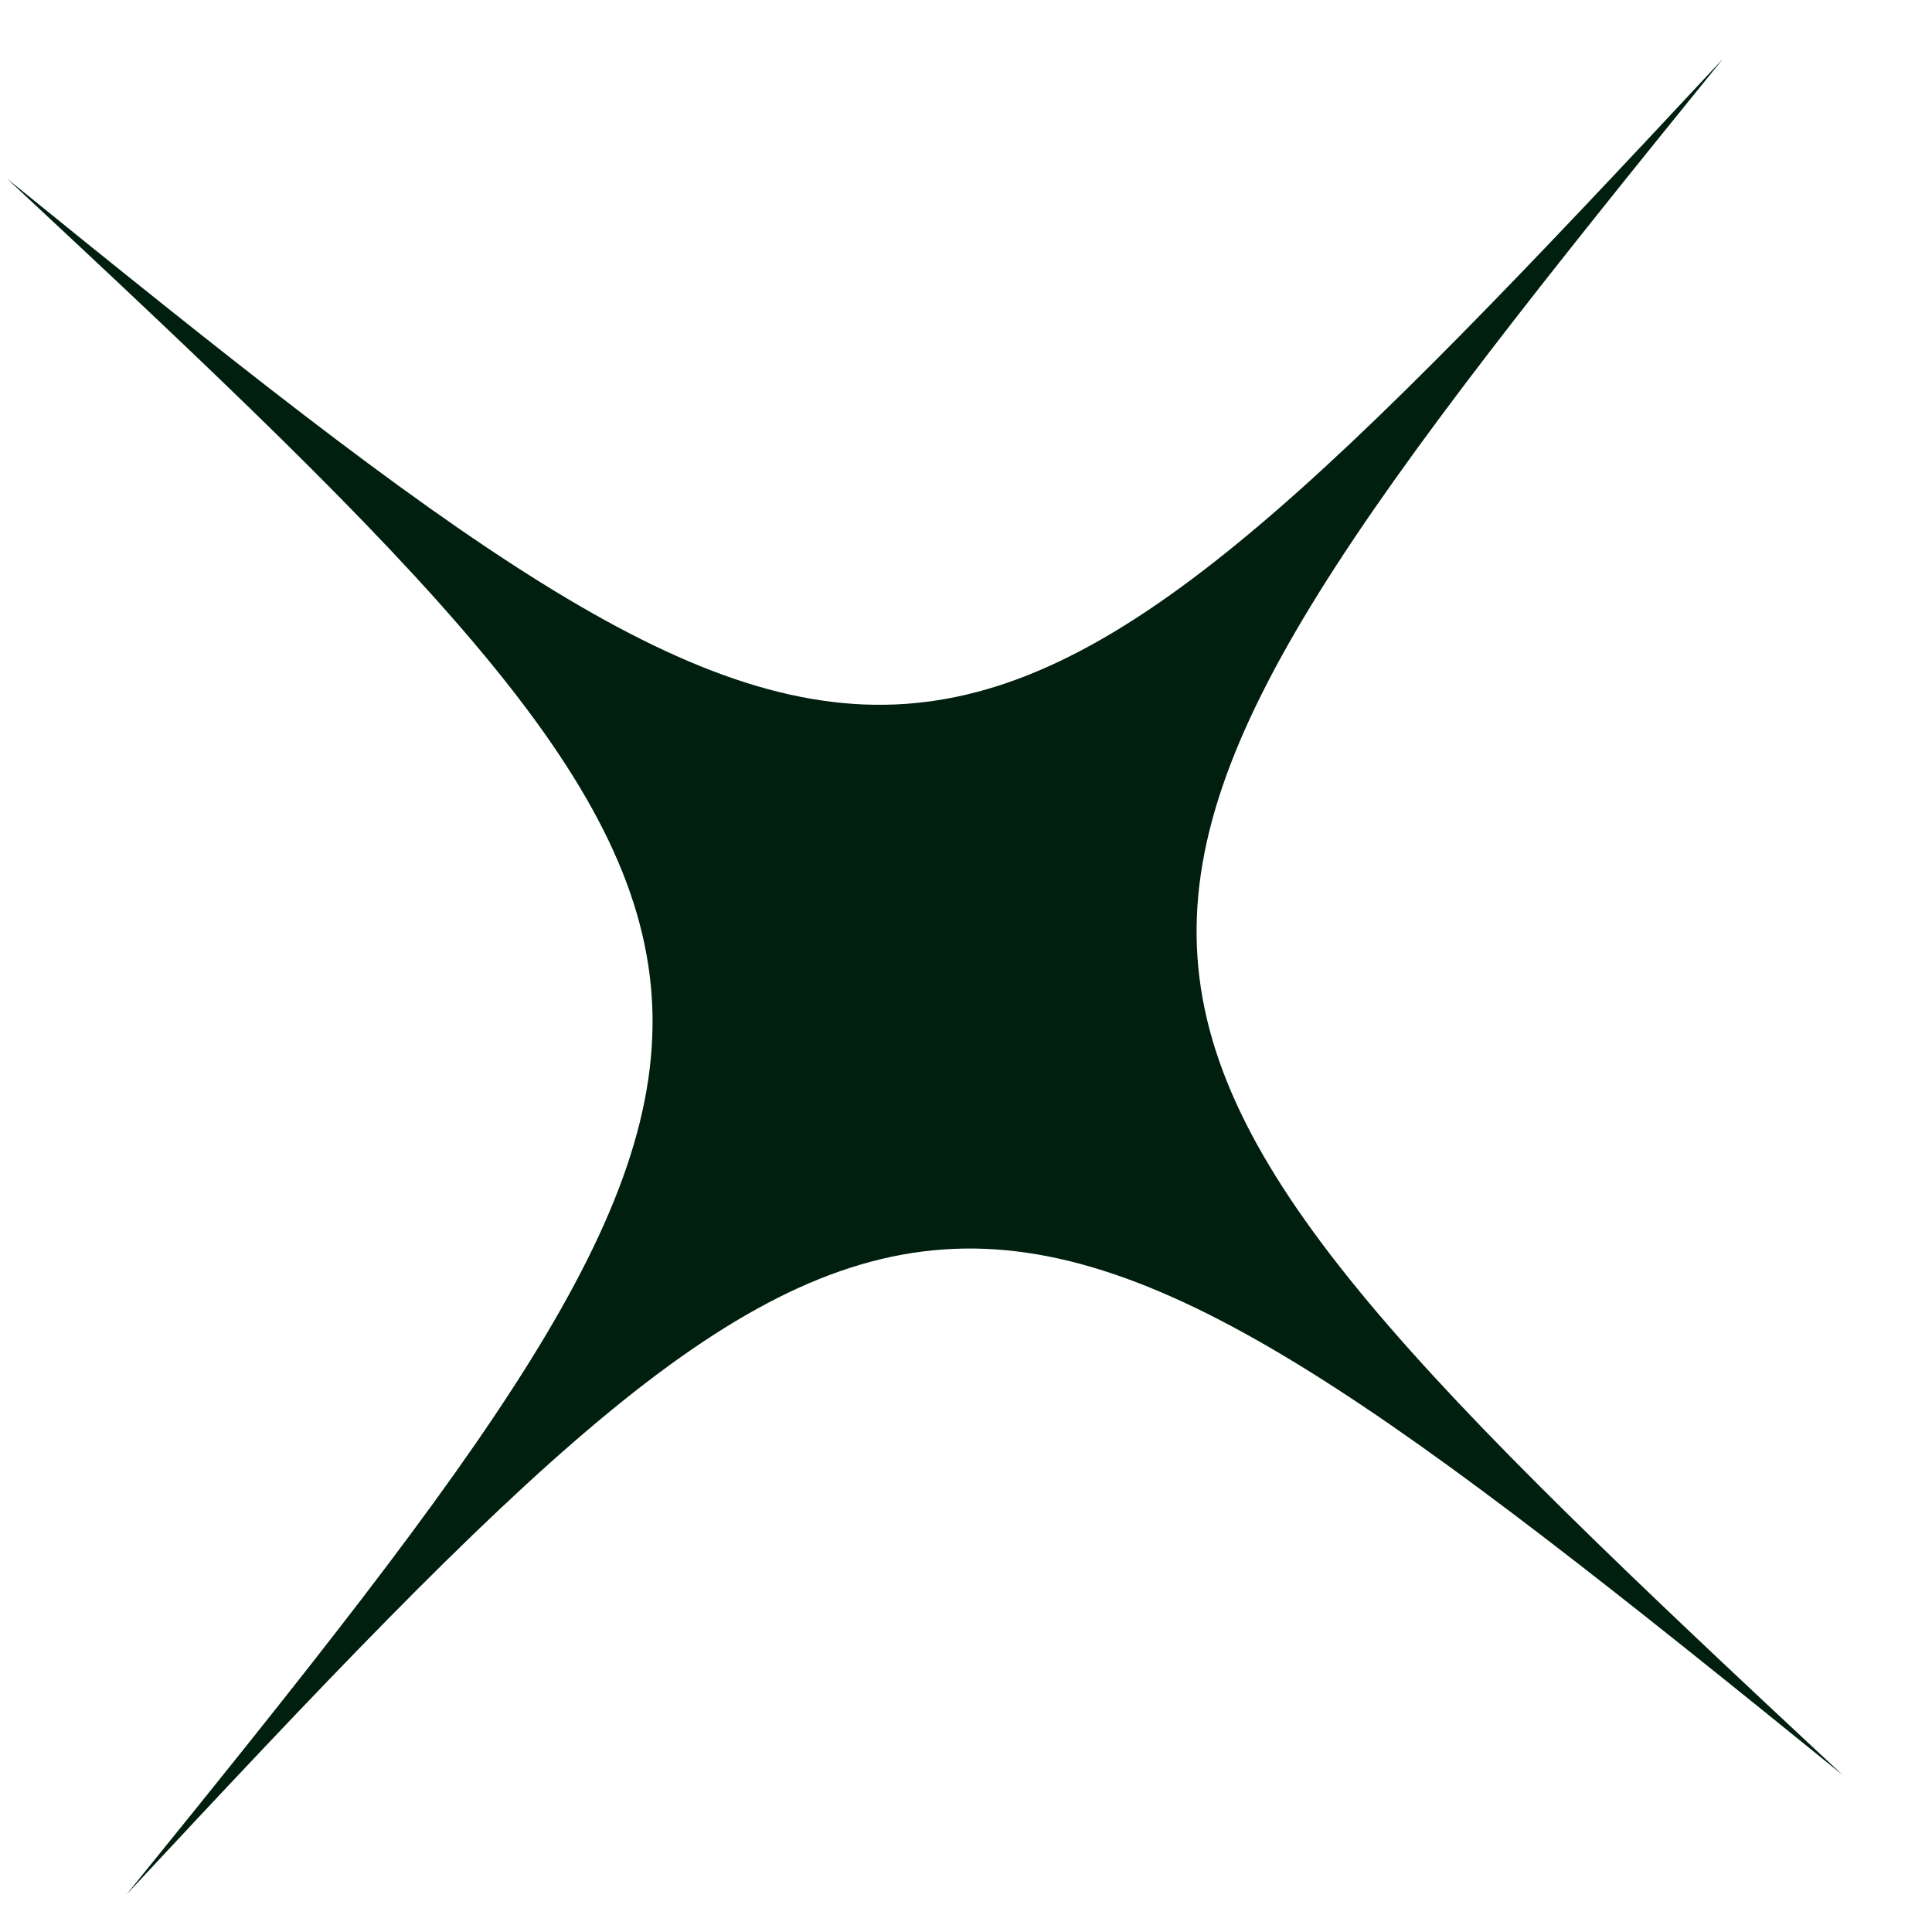 <svg width="13" height="13" viewBox="0 0 13 13" fill="none" xmlns="http://www.w3.org/2000/svg">
<path d="M0.851 12.748C5.707 6.761 5.687 6.455 0.046 1.201C6.033 6.058 6.334 6.04 11.593 0.396C6.736 6.383 6.754 6.684 12.398 11.943C6.408 7.082 6.105 7.107 0.851 12.748Z" fill="#001F0E"/>
</svg>
